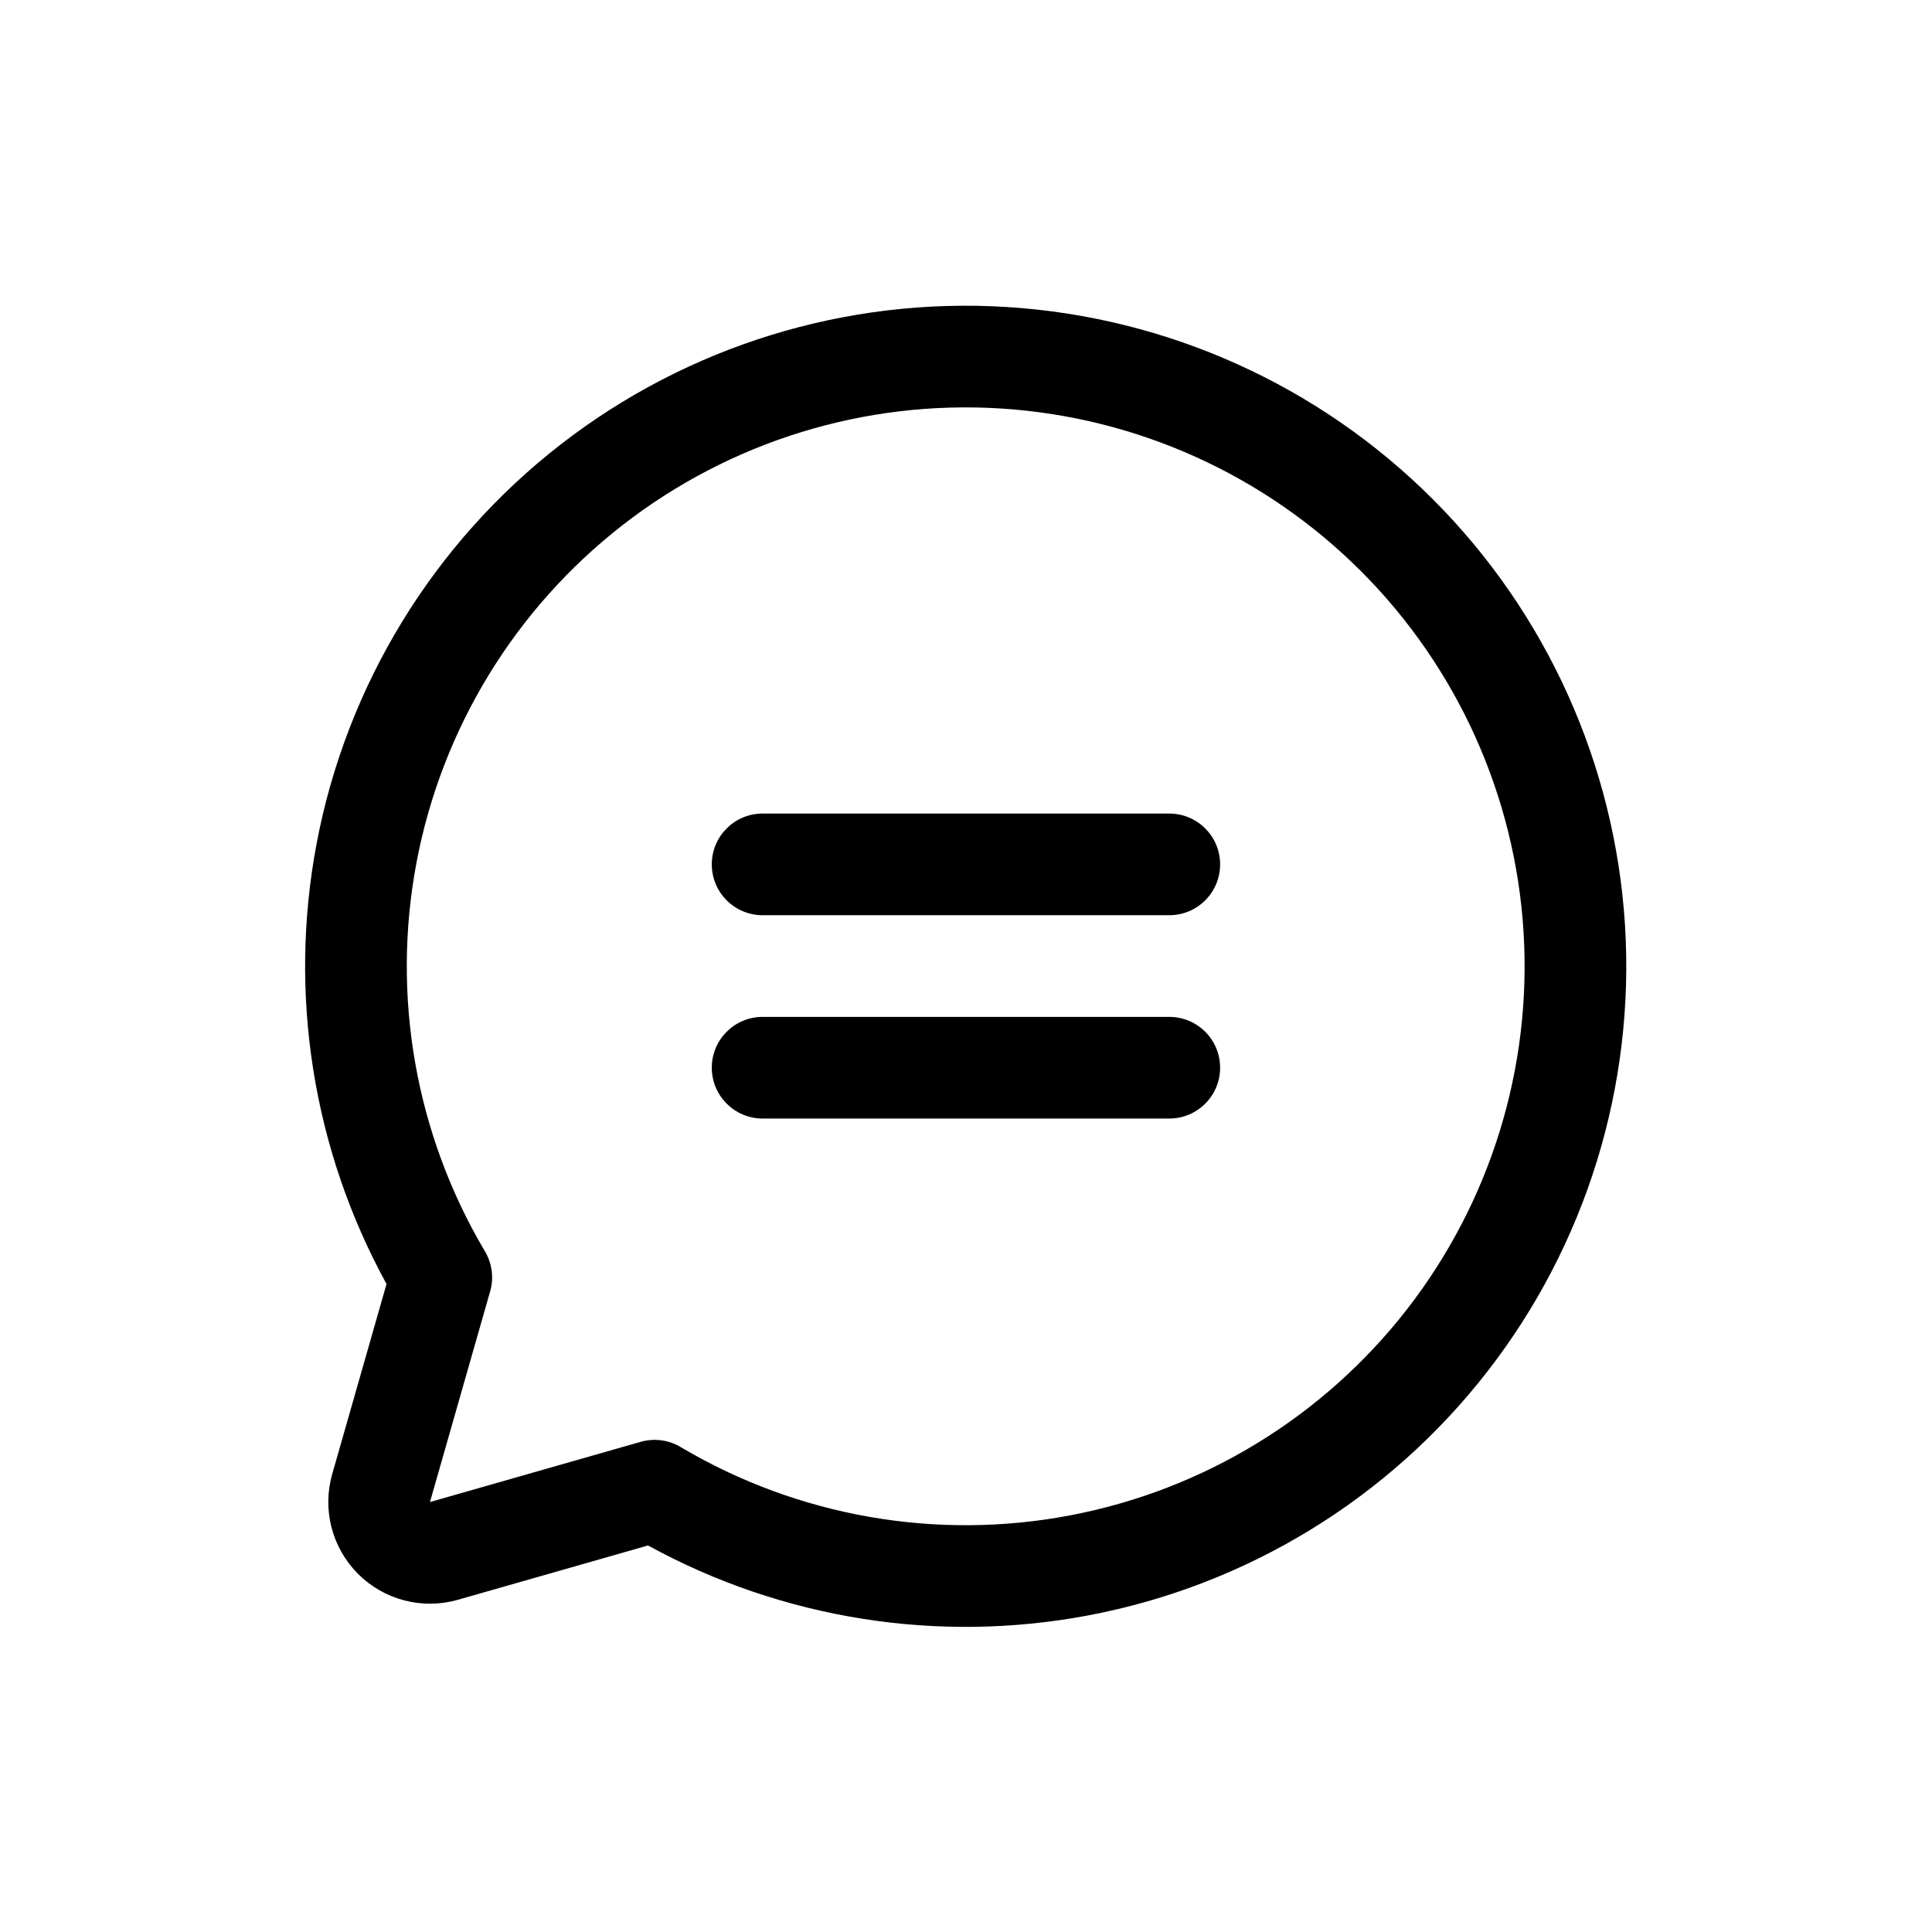 <svg width="256" height="256" viewBox="0 0 256 256" fill="none" xmlns="http://www.w3.org/2000/svg">
<g clip-path="url(#clip0_84_2)">
<path fill-rule="evenodd" clip-rule="evenodd" d="M132.585 54.126C114.578 52.999 96.778 58.485 82.529 69.553C68.281 80.621 58.562 96.51 55.199 114.236C51.836 131.962 55.06 150.307 64.265 165.824C65.21 167.418 65.457 169.33 64.948 171.111L56.973 199.027L56.973 199.027L84.889 191.051C86.727 190.526 88.678 190.811 90.27 191.791C105.768 200.953 124.074 204.157 141.764 200.801C159.491 197.438 175.38 187.719 186.447 173.47C197.515 159.221 203.001 141.422 201.874 123.415C200.747 105.407 193.085 88.431 180.327 75.673C167.569 62.915 150.592 55.253 132.585 54.126ZM85.864 204.783C103.644 214.536 124.292 217.828 144.275 214.036C165.226 210.061 184.005 198.575 197.086 181.734C210.167 164.893 216.651 143.856 215.319 122.573C213.987 101.29 204.931 81.226 189.853 66.147C174.774 51.068 154.709 42.013 133.426 40.681C112.144 39.349 91.107 45.833 74.266 58.914C57.425 71.995 45.939 90.774 41.964 111.725C38.172 131.708 41.464 152.356 51.217 170.135L44.02 195.326C44.02 195.326 44.02 195.326 44.02 195.326C43.36 197.636 43.329 200.081 43.932 202.406C44.535 204.732 45.748 206.854 47.447 208.553C49.146 210.252 51.268 211.465 53.594 212.068C55.919 212.671 58.364 212.64 60.674 211.98L85.864 204.783Z" fill="black"/>
<path fill-rule="evenodd" clip-rule="evenodd" d="M94.315 114.535C94.315 110.815 97.331 107.799 101.051 107.799H154.936C158.656 107.799 161.672 110.815 161.672 114.535C161.672 118.255 158.656 121.271 154.936 121.271H101.051C97.331 121.271 94.315 118.255 94.315 114.535Z" fill="black"/>
<path fill-rule="evenodd" clip-rule="evenodd" d="M94.315 141.478C94.315 137.758 97.331 134.742 101.051 134.742H154.936C158.656 134.742 161.672 137.758 161.672 141.478C161.672 145.198 158.656 148.213 154.936 148.213H101.051C97.331 148.213 94.315 145.198 94.315 141.478Z" fill="black"/>
</g>
<defs>
<clipPath id="clip0_84_2">
<rect width="256" height="256" fill="white"/>
</clipPath>
</defs>
</svg>
